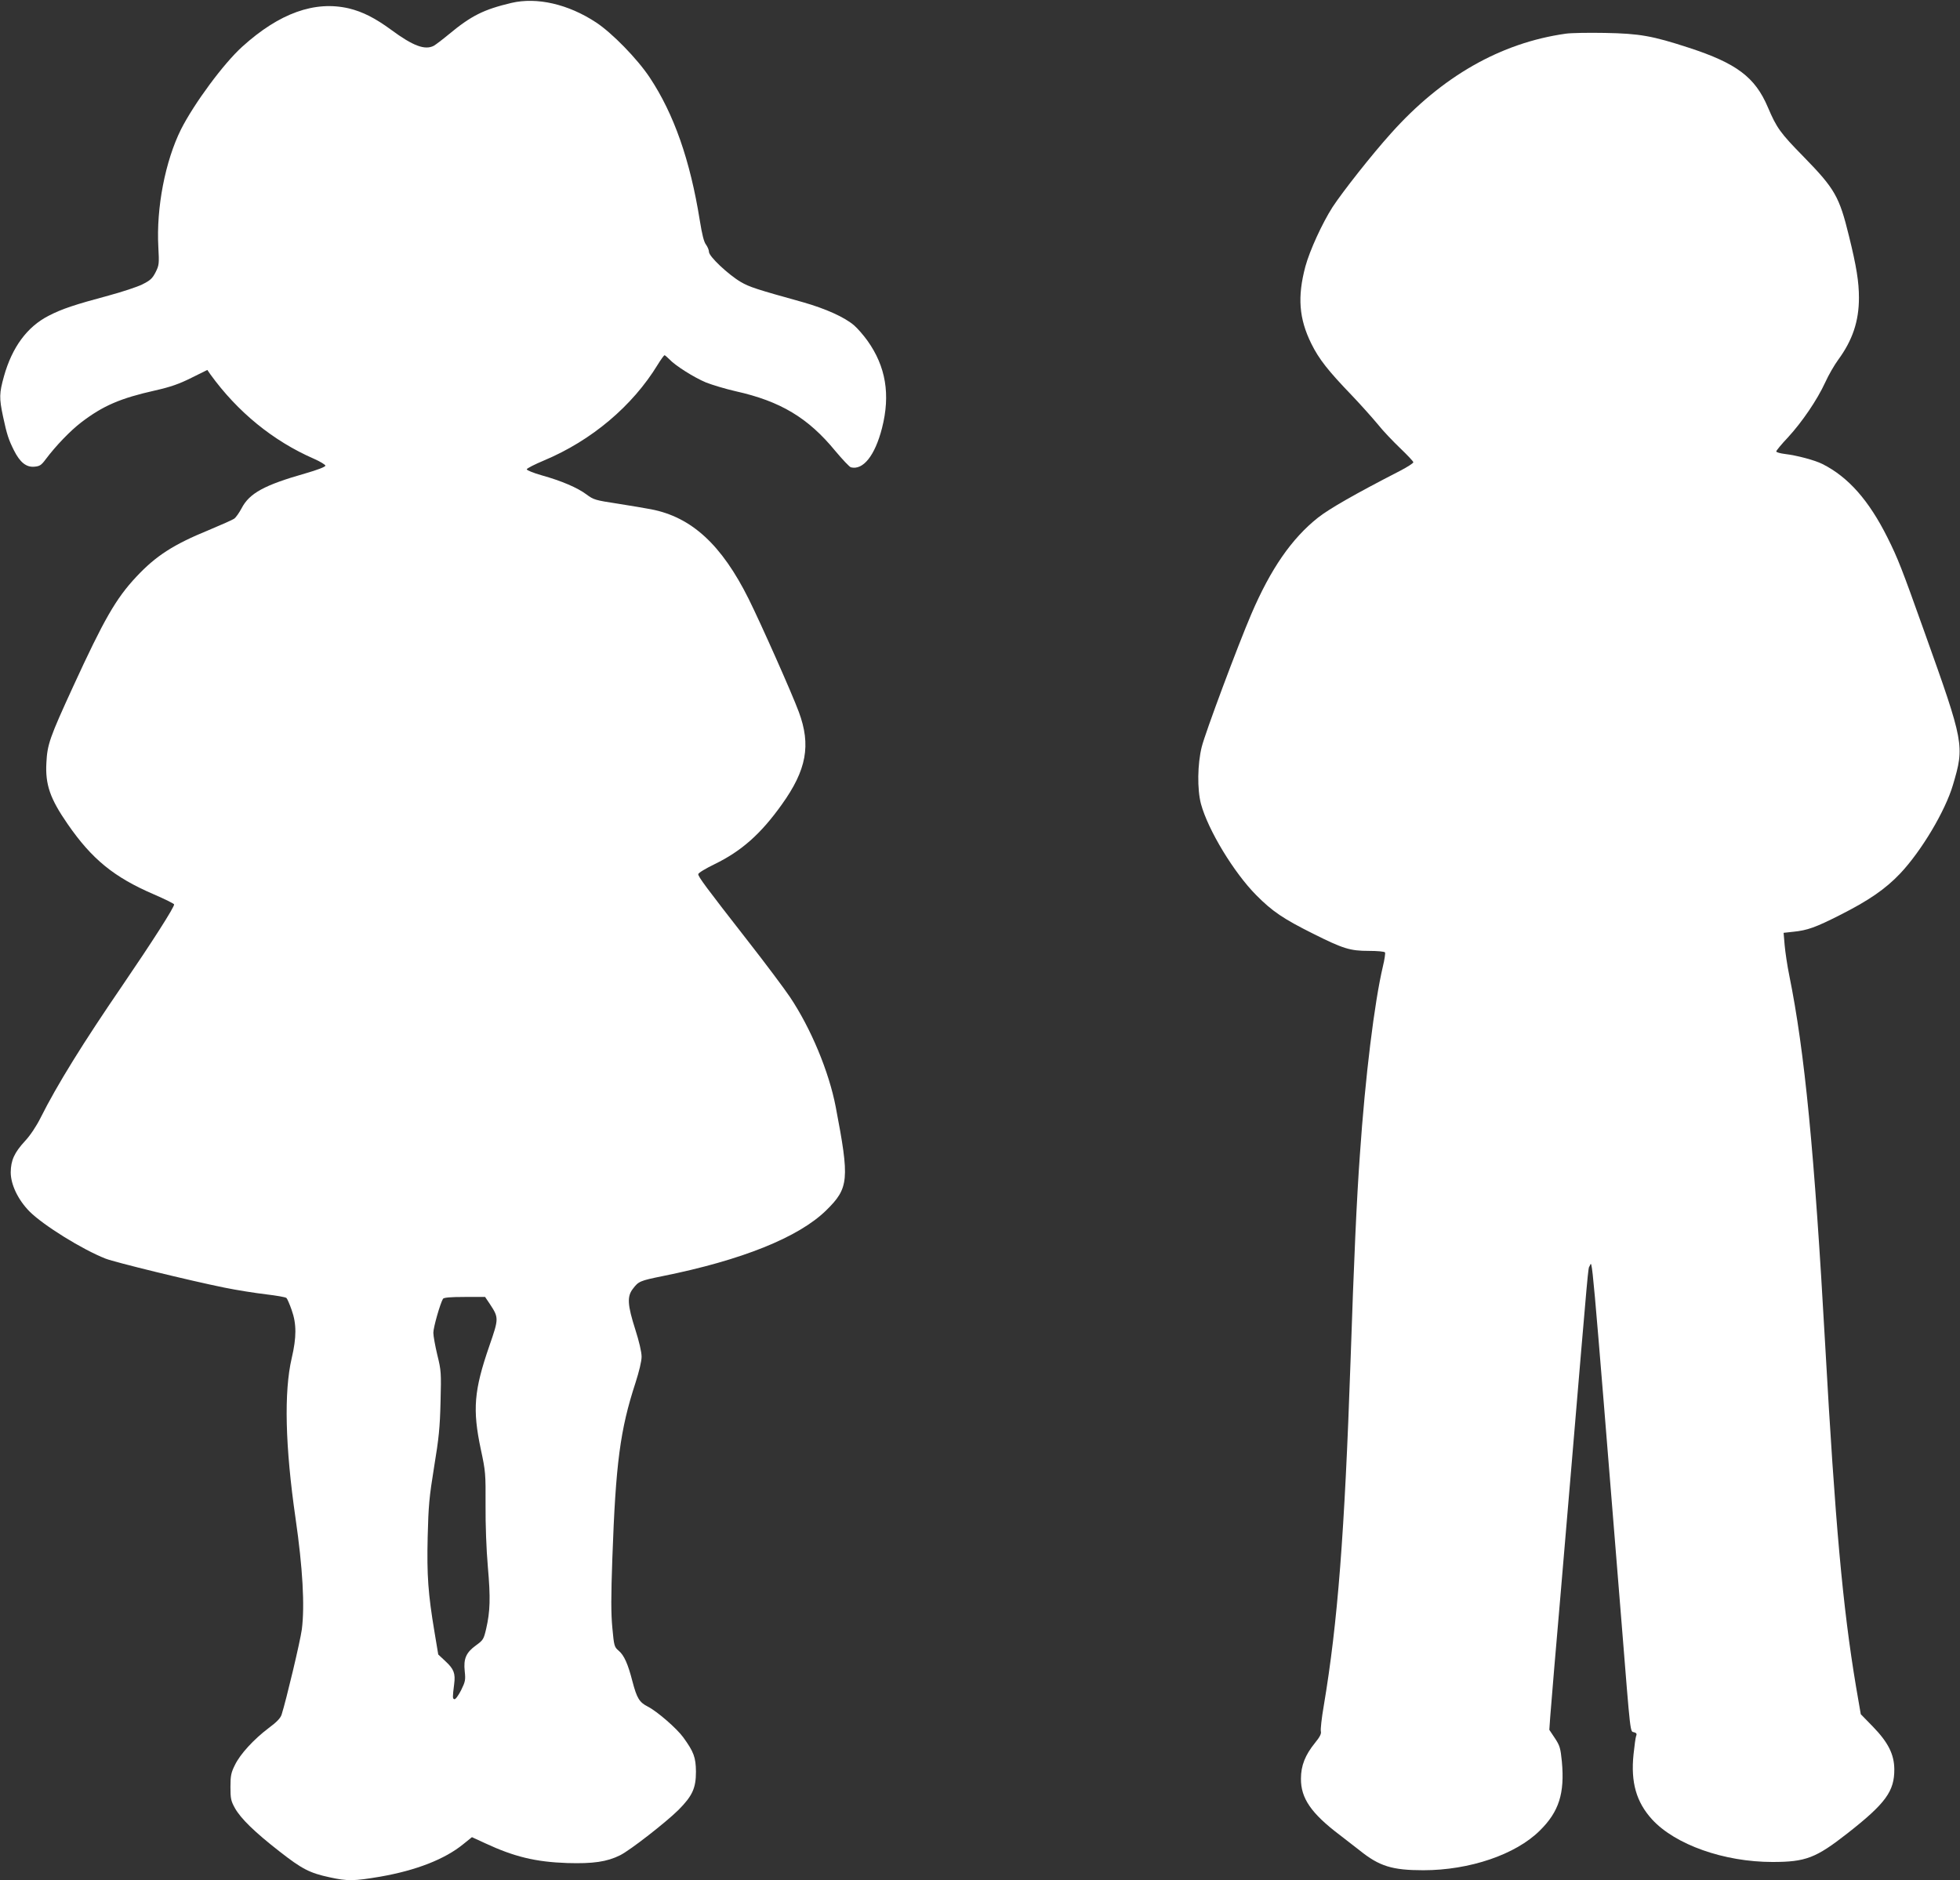 <?xml version="1.0" standalone="no"?>
<!DOCTYPE svg PUBLIC "-//W3C//DTD SVG 20010904//EN"
 "http://www.w3.org/TR/2001/REC-SVG-20010904/DTD/svg10.dtd">
<svg version="1.0" xmlns="http://www.w3.org/2000/svg"
 width="1280pt" height="1228pt" viewBox="0 0 1280 1228"
 preserveAspectRatio="xMidYMid meet">
<rect x="0" y="0" width="1280" height="1228" fill="#333333" stroke="none"/>
<g transform="translate(0,1228) scale(0.1,-0.1)"
fill="#ffffff" stroke="none">
<path d="M3340 12261 c-181 -43 -262 -83 -410 -206 -41 -34 -85 -67 -97 -74
-58 -30 -136 -1 -278 104 -105 77 -186 118 -276 140 -223 52 -454 -30 -697
-250 -122 -110 -315 -372 -400 -540 -103 -207 -162 -512 -148 -767 6 -112 5
-120 -18 -166 -21 -41 -34 -53 -88 -80 -35 -17 -133 -49 -218 -72 -223 -60
-305 -87 -392 -132 -141 -72 -239 -206 -292 -395 -31 -111 -32 -142 -6 -264
25 -117 36 -150 71 -220 39 -78 80 -111 132 -107 36 3 46 9 75 48 66 88 161
187 233 242 143 109 255 157 482 208 101 23 156 42 236 82 l105 52 20 -29
c178 -246 410 -435 676 -551 41 -18 75 -39 75 -45 0 -8 -52 -28 -132 -51 -267
-76 -364 -129 -415 -227 -16 -30 -38 -61 -48 -68 -11 -8 -86 -41 -167 -75
-230 -94 -345 -168 -473 -305 -133 -142 -211 -278 -413 -718 -153 -333 -168
-377 -174 -496 -8 -143 24 -235 139 -401 158 -229 303 -347 561 -458 72 -31
132 -61 134 -66 5 -14 -148 -252 -337 -529 -256 -374 -427 -649 -536 -867 -26
-52 -67 -114 -100 -149 -71 -77 -93 -127 -94 -205 0 -80 48 -180 123 -256 90
-90 344 -248 497 -308 62 -24 548 -143 775 -189 83 -17 205 -36 273 -44 67 -8
127 -18 133 -24 5 -5 21 -41 34 -79 32 -90 32 -177 0 -314 -51 -218 -43 -575
25 -1045 47 -325 61 -573 41 -727 -11 -80 -101 -458 -132 -556 -7 -22 -32 -49
-84 -87 -98 -74 -187 -171 -221 -242 -25 -50 -29 -70 -29 -143 0 -76 3 -91 29
-138 38 -68 128 -156 291 -283 147 -115 197 -141 327 -169 118 -26 159 -25
331 4 235 41 422 114 542 212 l57 46 87 -40 c189 -88 329 -122 536 -129 168
-5 259 8 345 51 66 33 299 215 381 296 91 92 114 142 114 250 -1 93 -14 129
-83 224 -43 59 -171 170 -232 201 -55 28 -71 55 -100 165 -29 113 -54 170 -90
200 -28 24 -30 30 -41 149 -9 95 -9 203 0 455 22 620 51 839 151 1145 24 75
40 141 40 171 0 30 -16 99 -41 177 -51 160 -55 216 -16 266 37 49 46 53 194
83 517 104 888 253 1068 429 149 146 154 200 63 675 -44 231 -163 516 -300
720 -35 52 -158 217 -274 365 -277 355 -324 419 -324 436 0 8 48 37 108 66
174 85 300 196 437 388 163 227 192 389 112 605 -45 122 -248 578 -328 739
-176 353 -372 534 -637 585 -37 7 -136 24 -220 37 -144 22 -155 25 -202 60
-59 44 -161 88 -293 125 -53 15 -97 33 -97 39 0 6 51 32 113 58 310 130 577
355 742 625 21 34 41 62 45 62 3 0 17 -12 31 -26 39 -42 161 -119 240 -152 41
-16 127 -42 193 -57 292 -65 473 -173 651 -390 47 -56 93 -105 102 -107 80
-20 157 77 203 256 56 219 25 403 -95 571 -25 35 -64 80 -87 100 -63 54 -186
109 -333 151 -302 84 -350 99 -408 133 -81 48 -207 166 -207 196 0 12 -9 33
-19 47 -14 17 -26 66 -41 159 -63 393 -169 695 -327 933 -81 122 -247 292
-351 360 -181 119 -385 166 -552 127z m-141 -8497 c59 -90 59 -94 -3 -273
-101 -292 -111 -416 -56 -676 31 -144 32 -159 31 -363 -1 -127 5 -290 15 -405
18 -205 15 -290 -11 -404 -16 -68 -19 -74 -66 -108 -65 -47 -83 -87 -74 -170
6 -56 4 -67 -24 -124 -18 -35 -37 -61 -44 -58 -12 4 -12 11 -1 99 9 69 -2 98
-56 148 l-48 45 -25 150 c-41 246 -50 366 -44 618 5 204 10 259 42 457 31 187
38 258 42 425 5 191 4 205 -21 306 -14 59 -26 124 -26 145 0 36 45 192 63 222
6 8 46 12 142 12 l133 0 31 -46z"/>
<path d="M10225 12060 c-425 -60 -809 -279 -1142 -652 -121 -134 -315 -380
-381 -481 -67 -105 -148 -281 -177 -387 -53 -199 -42 -341 39 -505 50 -101
110 -177 266 -339 58 -61 133 -145 167 -186 33 -42 100 -112 147 -157 47 -45
86 -86 86 -92 0 -6 -39 -31 -87 -56 -292 -150 -461 -247 -535 -305 -173 -137
-310 -336 -436 -630 -88 -205 -302 -778 -324 -868 -28 -112 -30 -277 -5 -372
46 -170 215 -449 361 -596 105 -106 176 -154 372 -252 196 -98 241 -112 363
-112 55 0 102 -4 106 -10 3 -5 -3 -47 -14 -92 -55 -233 -115 -717 -150 -1228
-21 -289 -39 -688 -61 -1345 -39 -1131 -84 -1714 -175 -2255 -14 -80 -22 -155
-19 -167 4 -15 -6 -36 -38 -75 -64 -79 -92 -148 -92 -234 -1 -128 67 -227 255
-369 35 -27 93 -72 129 -100 128 -103 212 -129 415 -129 302 0 603 102 761
259 125 123 163 243 144 450 -9 89 -13 104 -46 154 l-36 54 6 86 c4 47 16 190
26 316 11 127 61 707 110 1290 116 1376 111 1321 121 1336 19 32 4 206 209
-2331 60 -749 55 -706 82 -713 15 -4 19 -11 13 -24 -4 -10 -11 -64 -17 -120
-19 -183 18 -312 121 -425 151 -165 470 -278 786 -278 217 0 283 25 490 187
250 196 307 275 306 419 -1 97 -40 175 -140 278 l-79 81 -31 180 c-87 520
-136 1066 -201 2225 -71 1271 -134 1922 -235 2420 -13 63 -26 152 -30 196 l-7
82 64 7 c91 9 146 29 302 108 190 96 298 170 395 272 139 147 295 409 345 579
76 257 74 271 -187 1001 -148 415 -172 477 -241 615 -121 242 -255 394 -423
479 -51 26 -169 57 -245 66 -32 4 -58 11 -58 17 0 5 34 47 76 91 92 100 190
243 244 360 21 47 60 114 85 148 93 127 135 251 135 404 0 104 -16 205 -65
403 -63 258 -92 309 -295 517 -155 158 -177 189 -235 325 -83 196 -205 287
-515 388 -239 78 -322 93 -550 97 -107 2 -222 0 -255 -5z"/>
</g>
</svg>
